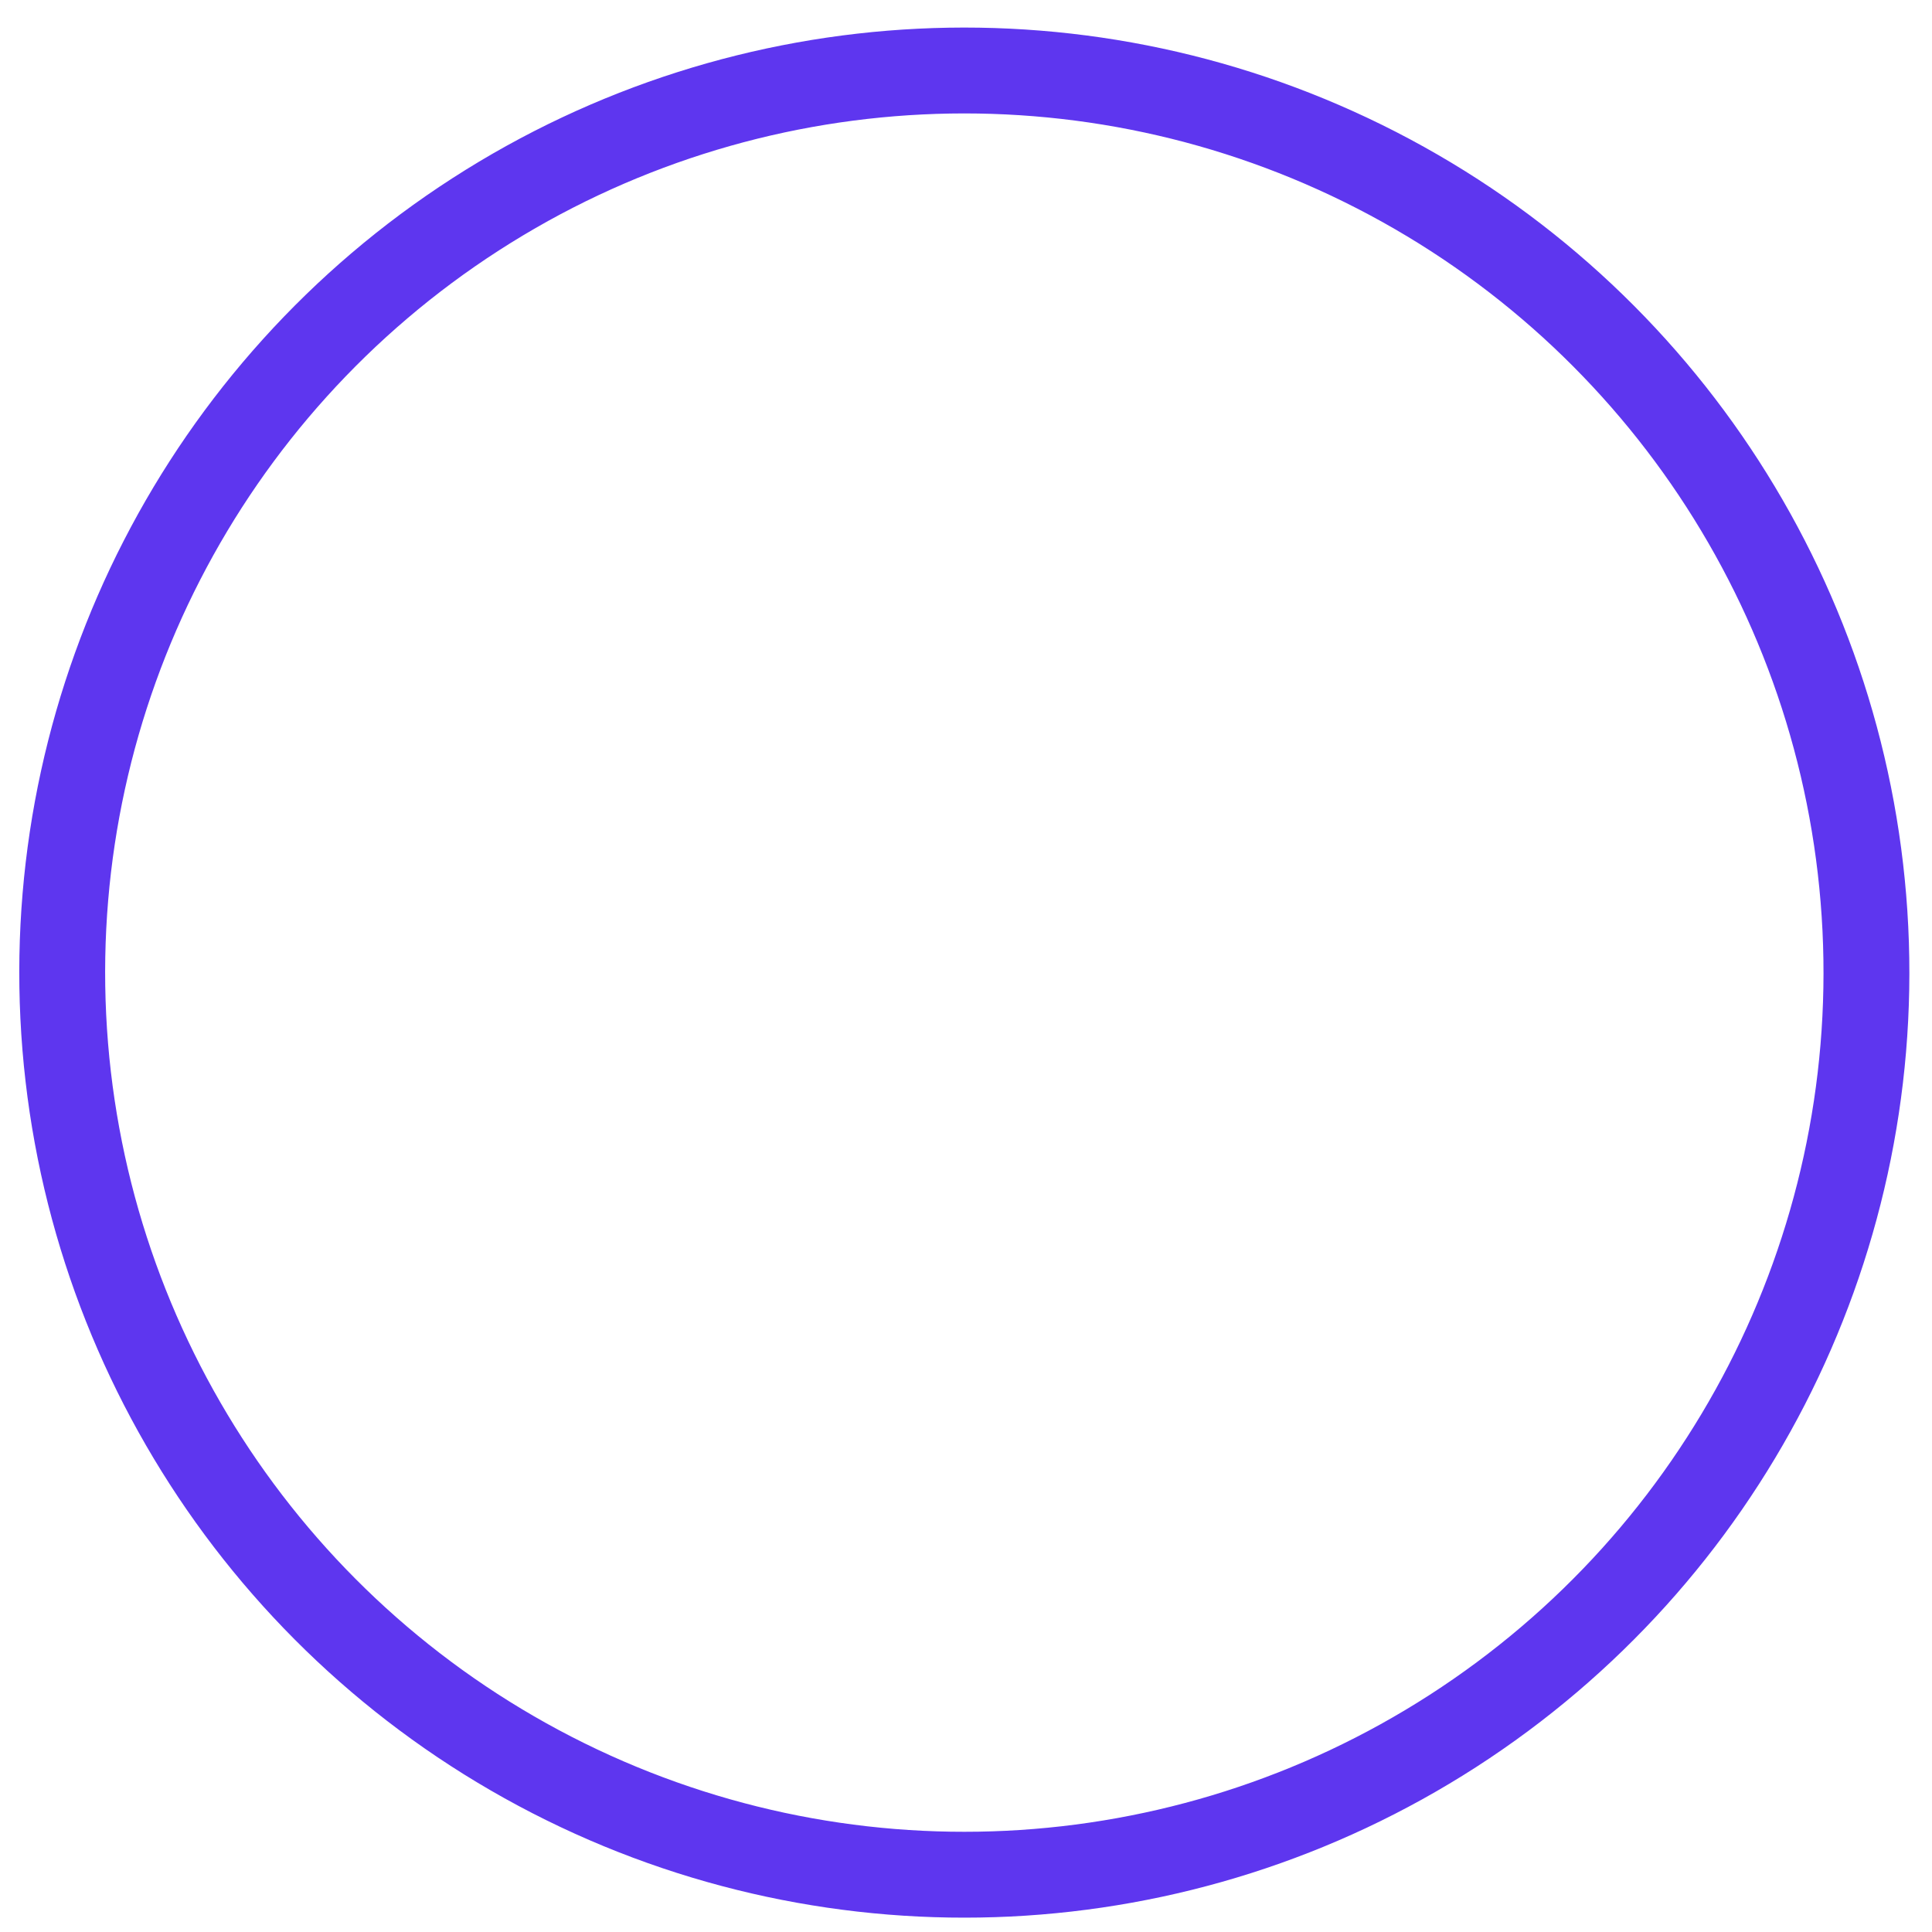 <svg width="45" height="45" viewBox="0 0 45 45" fill="none" xmlns="http://www.w3.org/2000/svg">
<circle cx="22.461" cy="22.654" r="21.012" transform="rotate(-2.796 22.461 22.654)" stroke="#5E36EF" stroke-width="2"/>
</svg>

